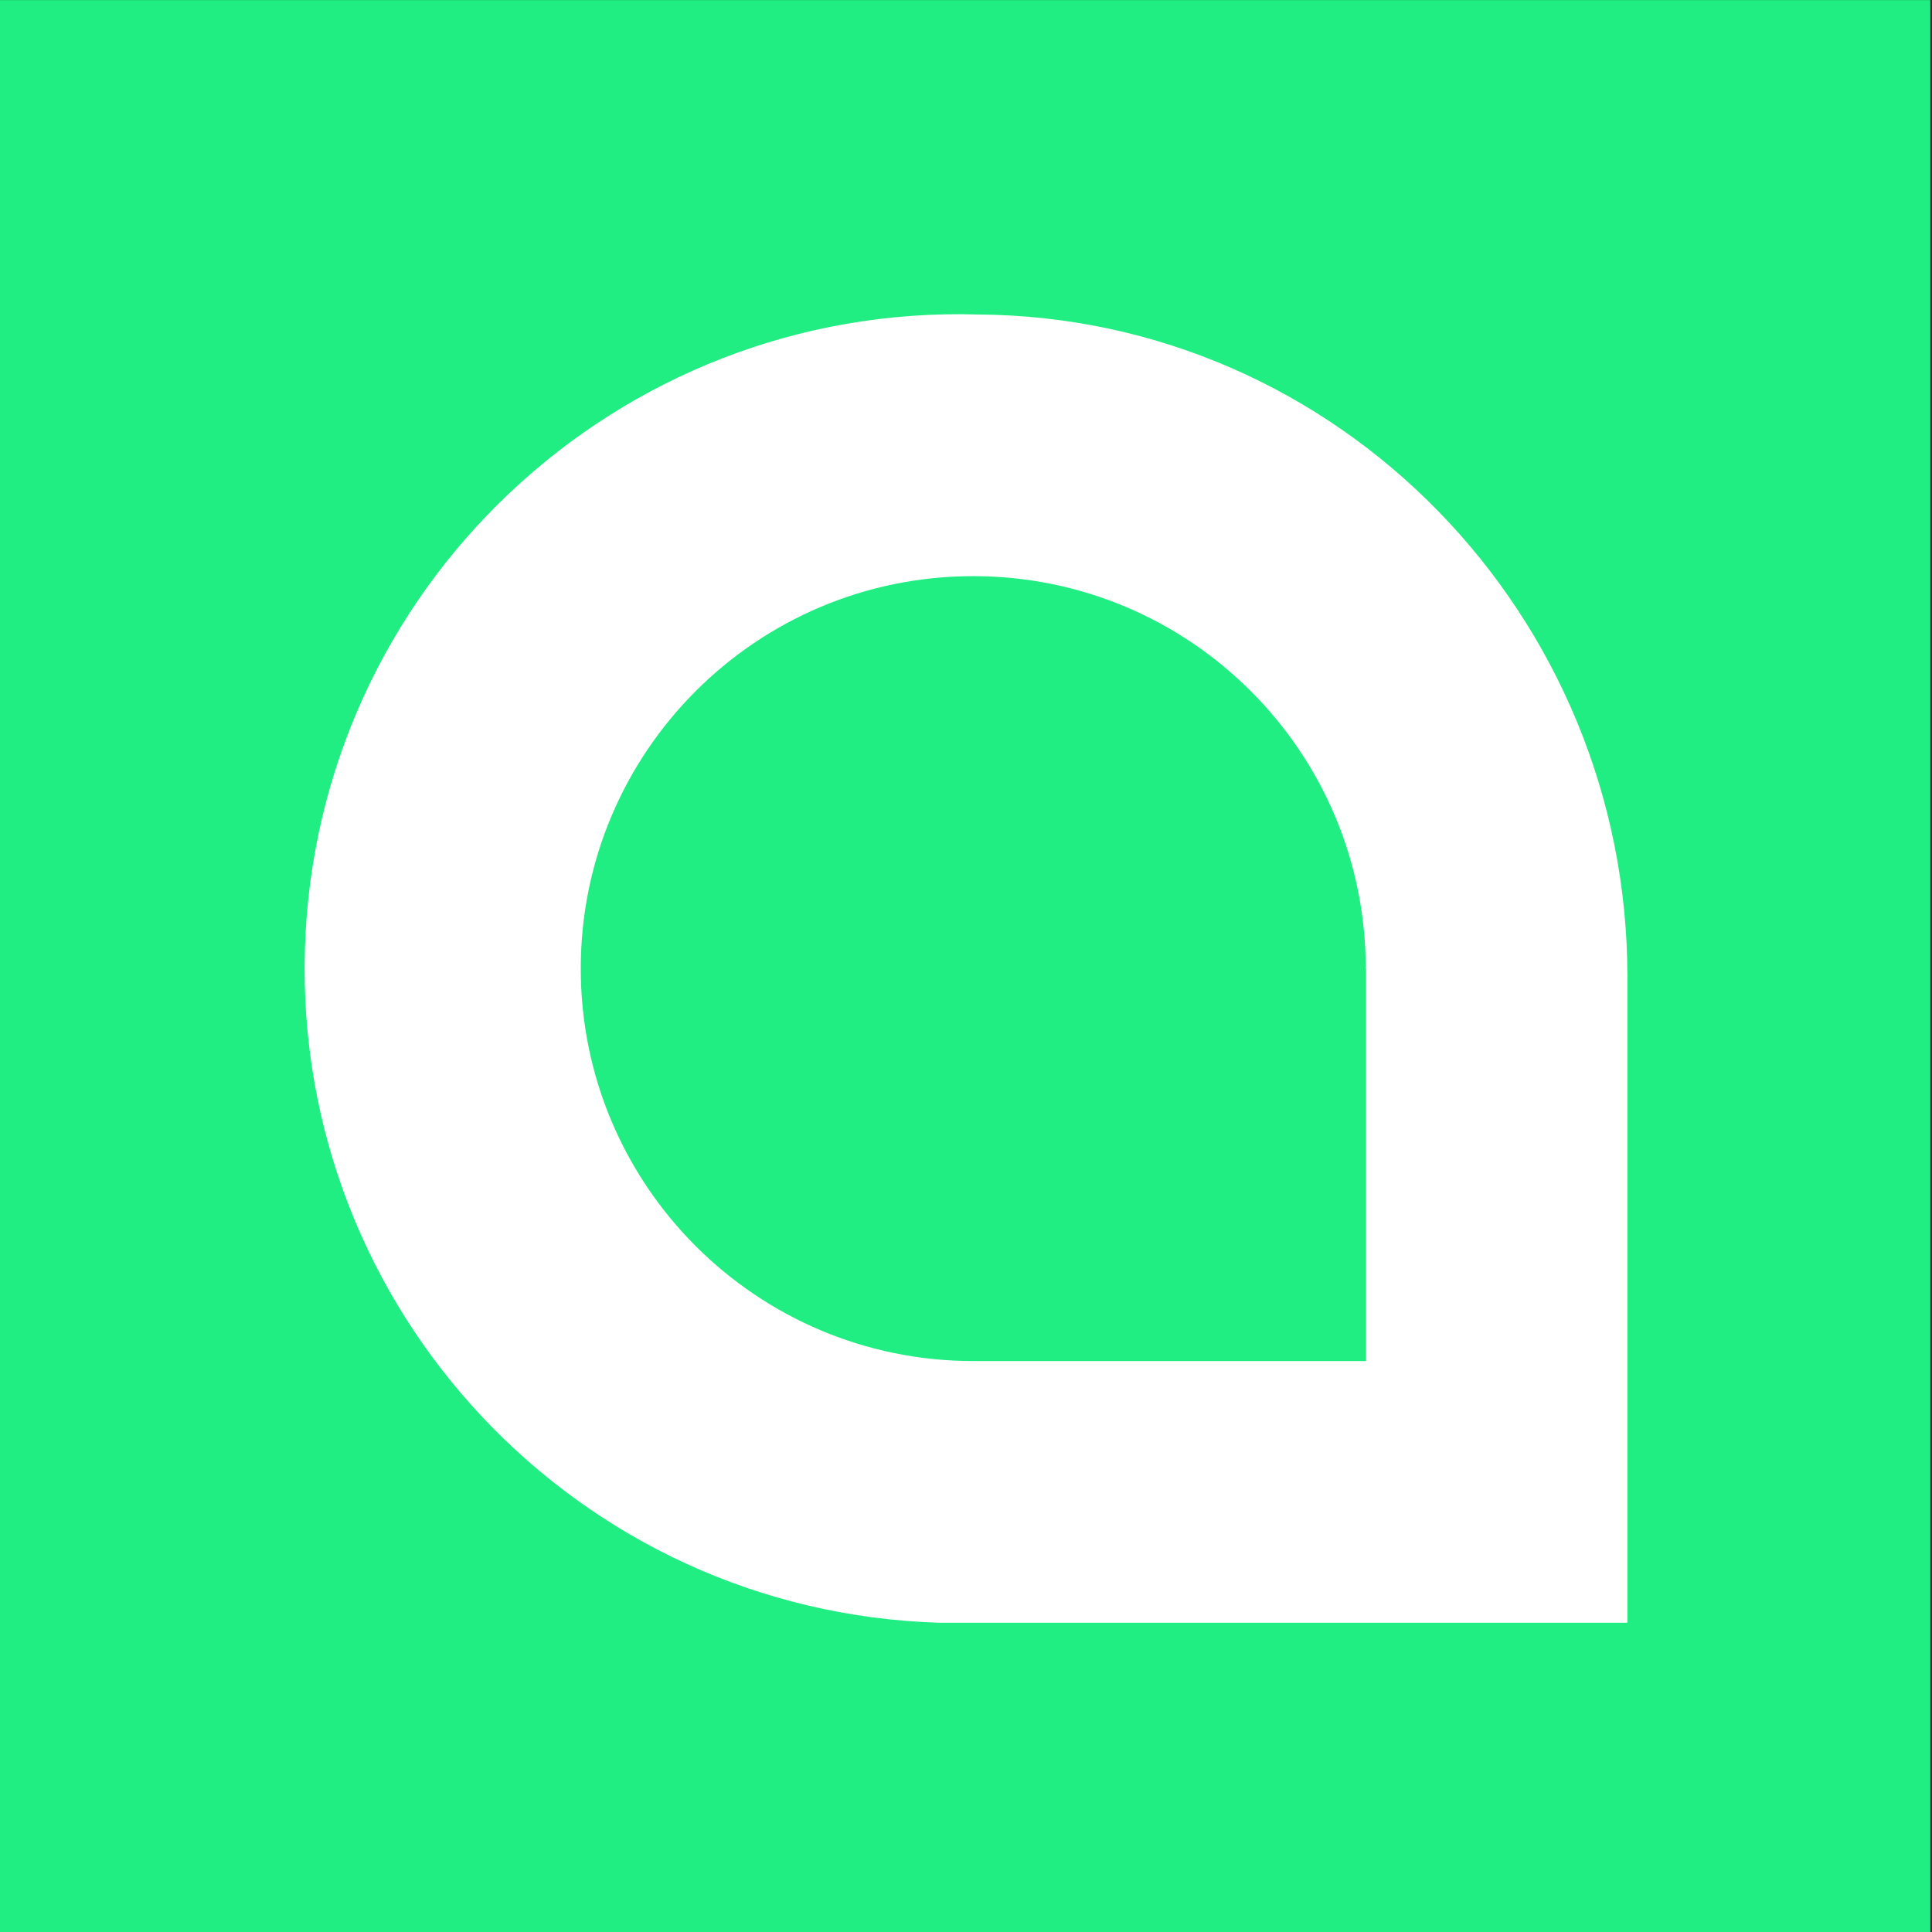 <svg id="Слой_1" data-name="Слой 1" xmlns="http://www.w3.org/2000/svg" viewBox="0 0 1500 1500"><rect x="0" y="0" width="1500" height="1500" fill="#333333" stroke="none"/><defs><style>.cls-1{fill:#20ee82;}.cls-2{fill:#fff;}</style></defs><title>Siacoin</title><rect class="cls-1" x="-1.32" y="0.06" width="1500" height="1501.71"/><path class="cls-2" d="M1060.61,752v304.72h-305c-168.29,0-304.72-136.43-304.72-304.72S587.36,447.32,755.65,447.32,1060.36,583.75,1060.36,752M759.67,244.18C479.19,235.85,245.06,456.47,236.73,737S449,1251.56,729.5,1259.89h534V758.07c0-280.08-223.76-511.88-503.83-513.89"/></svg>